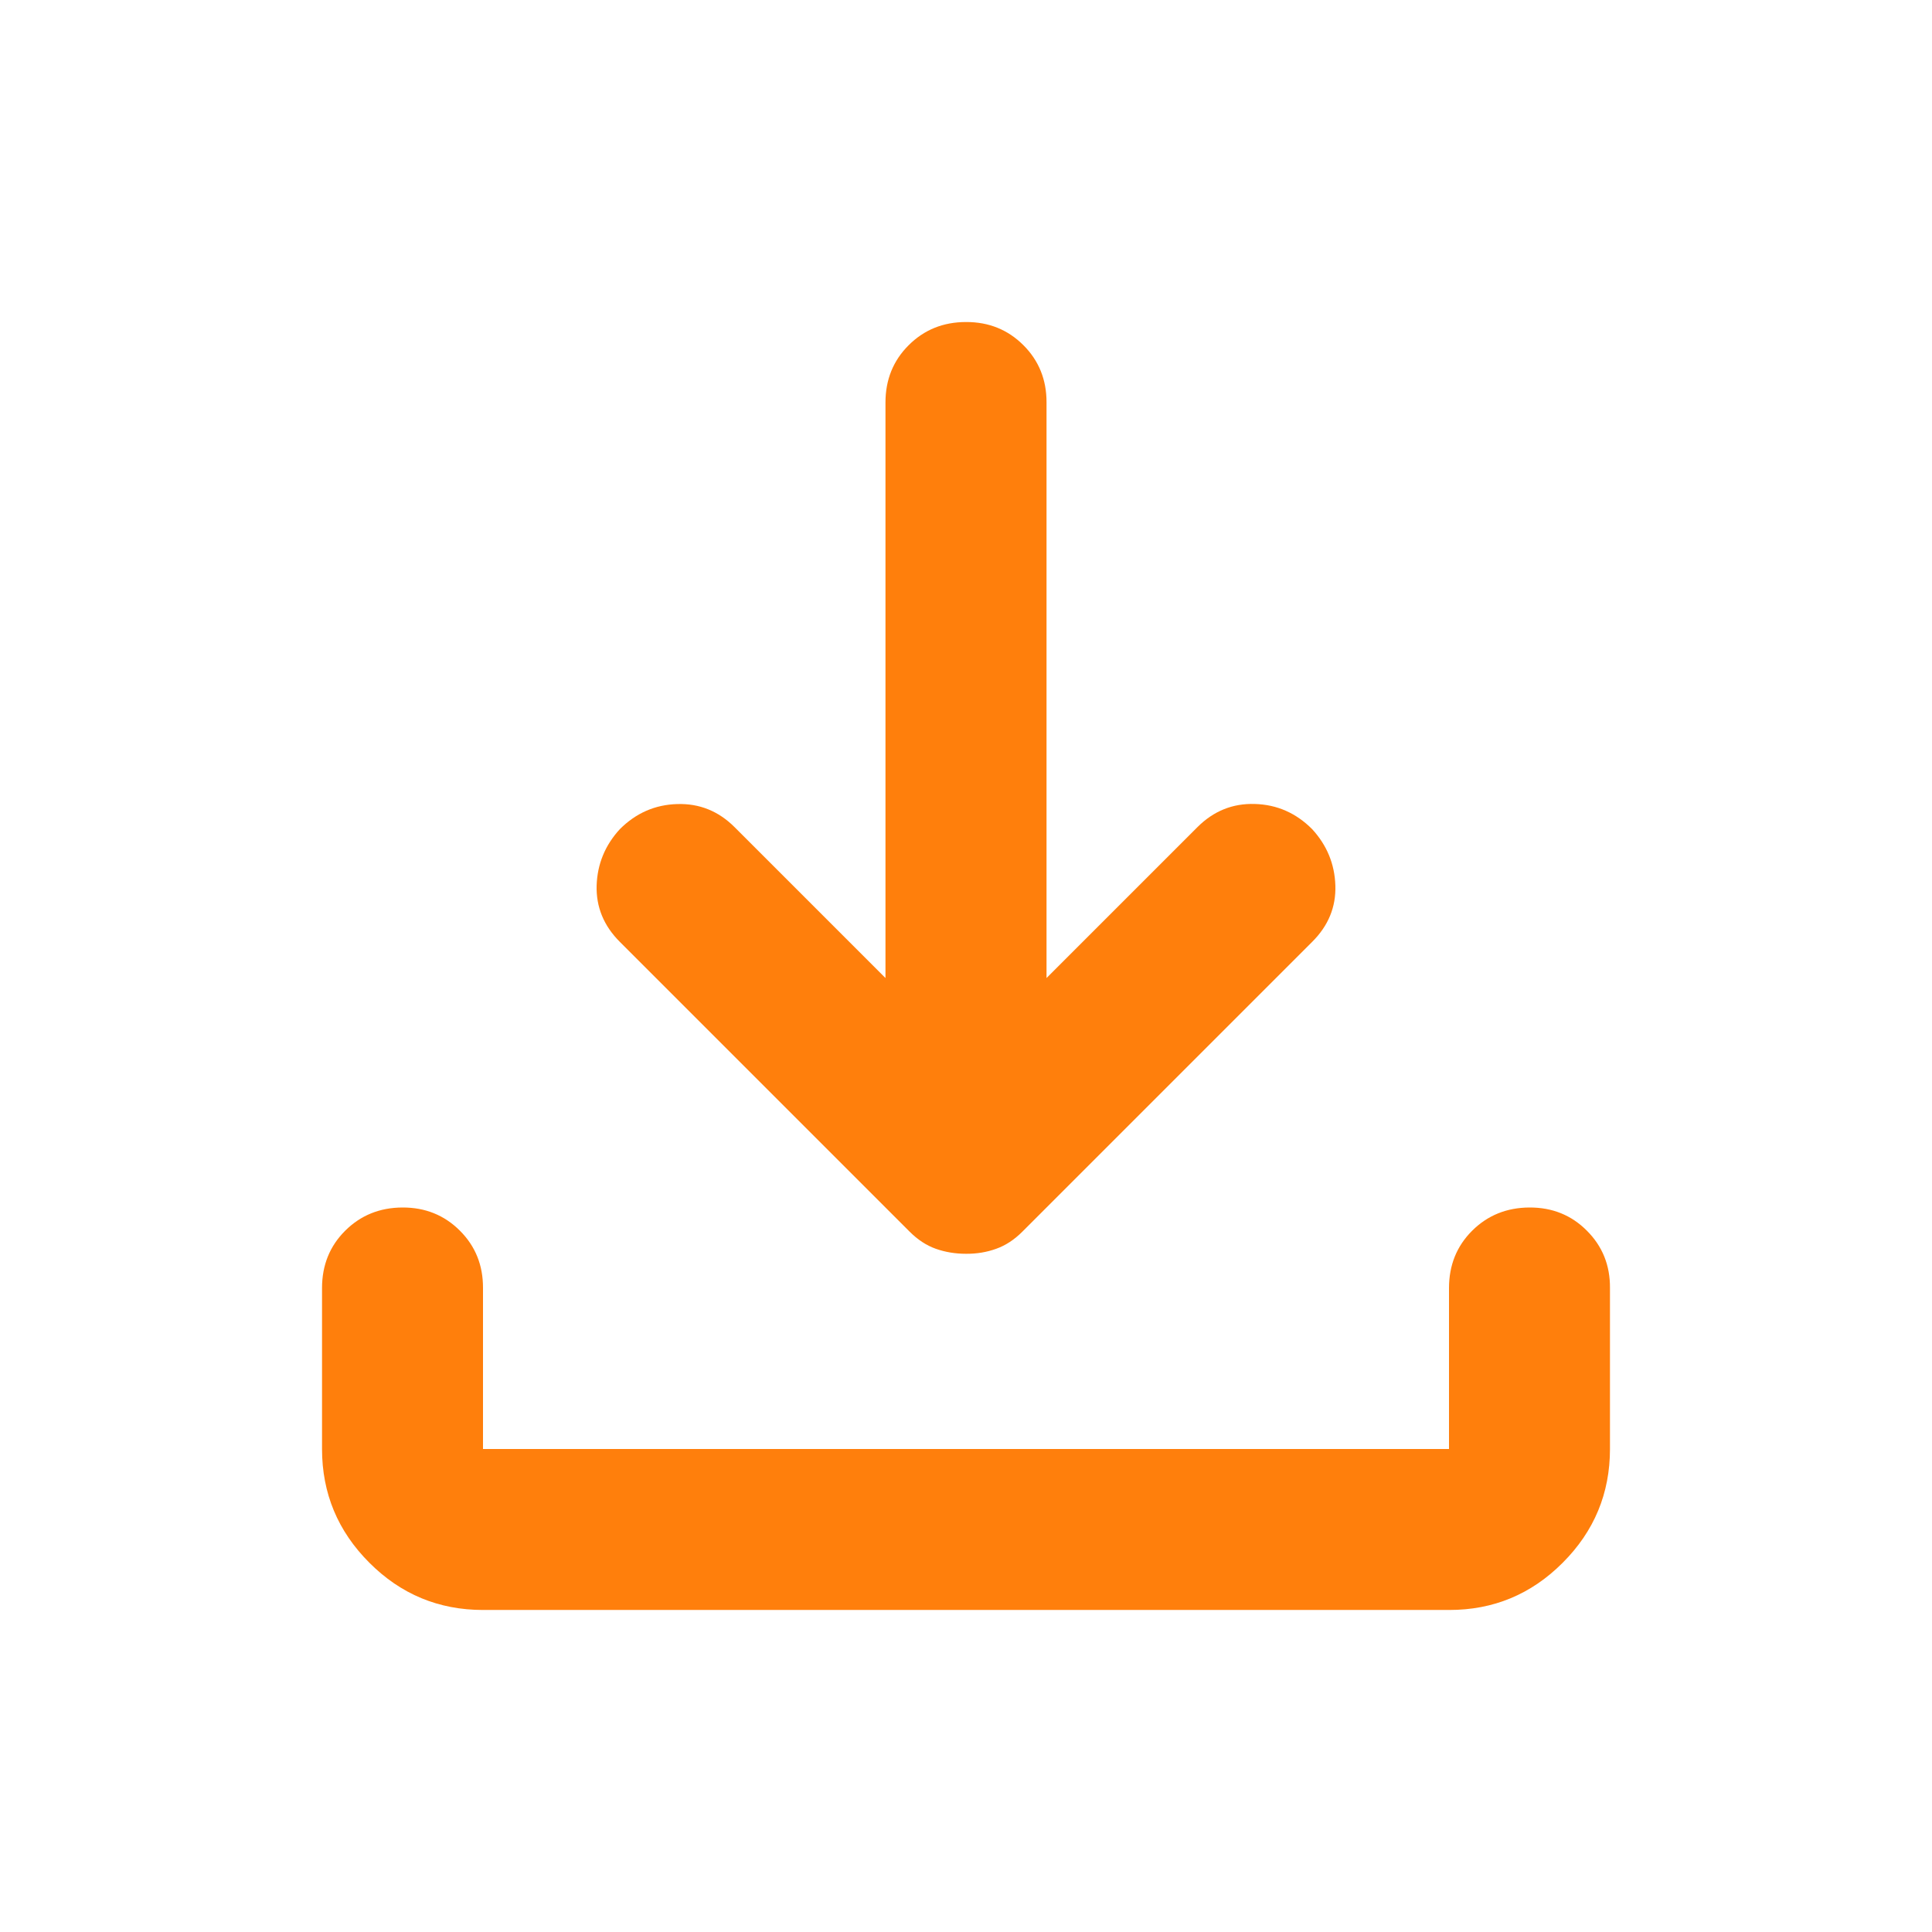 <svg width="22" height="22" viewBox="0 0 22 22" fill="none" xmlns="http://www.w3.org/2000/svg">
<path d="M11 14.277C10.878 14.277 10.763 14.258 10.656 14.22C10.549 14.182 10.45 14.117 10.358 14.025L7.058 10.725C6.875 10.542 6.787 10.328 6.794 10.083C6.802 9.839 6.89 9.625 7.058 9.442C7.242 9.258 7.46 9.163 7.712 9.156C7.964 9.148 8.182 9.236 8.365 9.419L10.083 11.137V4.583C10.083 4.324 10.171 4.106 10.347 3.931C10.523 3.755 10.741 3.667 11 3.667C11.259 3.666 11.477 3.754 11.654 3.931C11.83 4.107 11.918 4.325 11.917 4.583V11.137L13.635 9.419C13.819 9.235 14.037 9.147 14.289 9.155C14.541 9.162 14.759 9.258 14.942 9.442C15.11 9.625 15.198 9.839 15.206 10.083C15.214 10.328 15.126 10.542 14.942 10.725L11.642 14.025C11.55 14.117 11.451 14.182 11.344 14.22C11.237 14.259 11.122 14.278 11 14.277ZM5.5 18.333C4.996 18.333 4.564 18.154 4.206 17.795C3.847 17.436 3.667 17.005 3.667 16.5V14.667C3.667 14.407 3.755 14.189 3.931 14.014C4.107 13.839 4.324 13.751 4.583 13.75C4.842 13.749 5.06 13.837 5.237 14.014C5.414 14.191 5.501 14.408 5.5 14.667V16.5H16.5V14.667C16.5 14.407 16.588 14.189 16.764 14.014C16.94 13.839 17.158 13.751 17.417 13.75C17.676 13.749 17.894 13.837 18.07 14.014C18.247 14.191 18.335 14.408 18.333 14.667V16.5C18.333 17.004 18.154 17.436 17.795 17.795C17.436 18.155 17.005 18.334 16.5 18.333H5.5Z" fill="#FF7F0C"/>
</svg>
